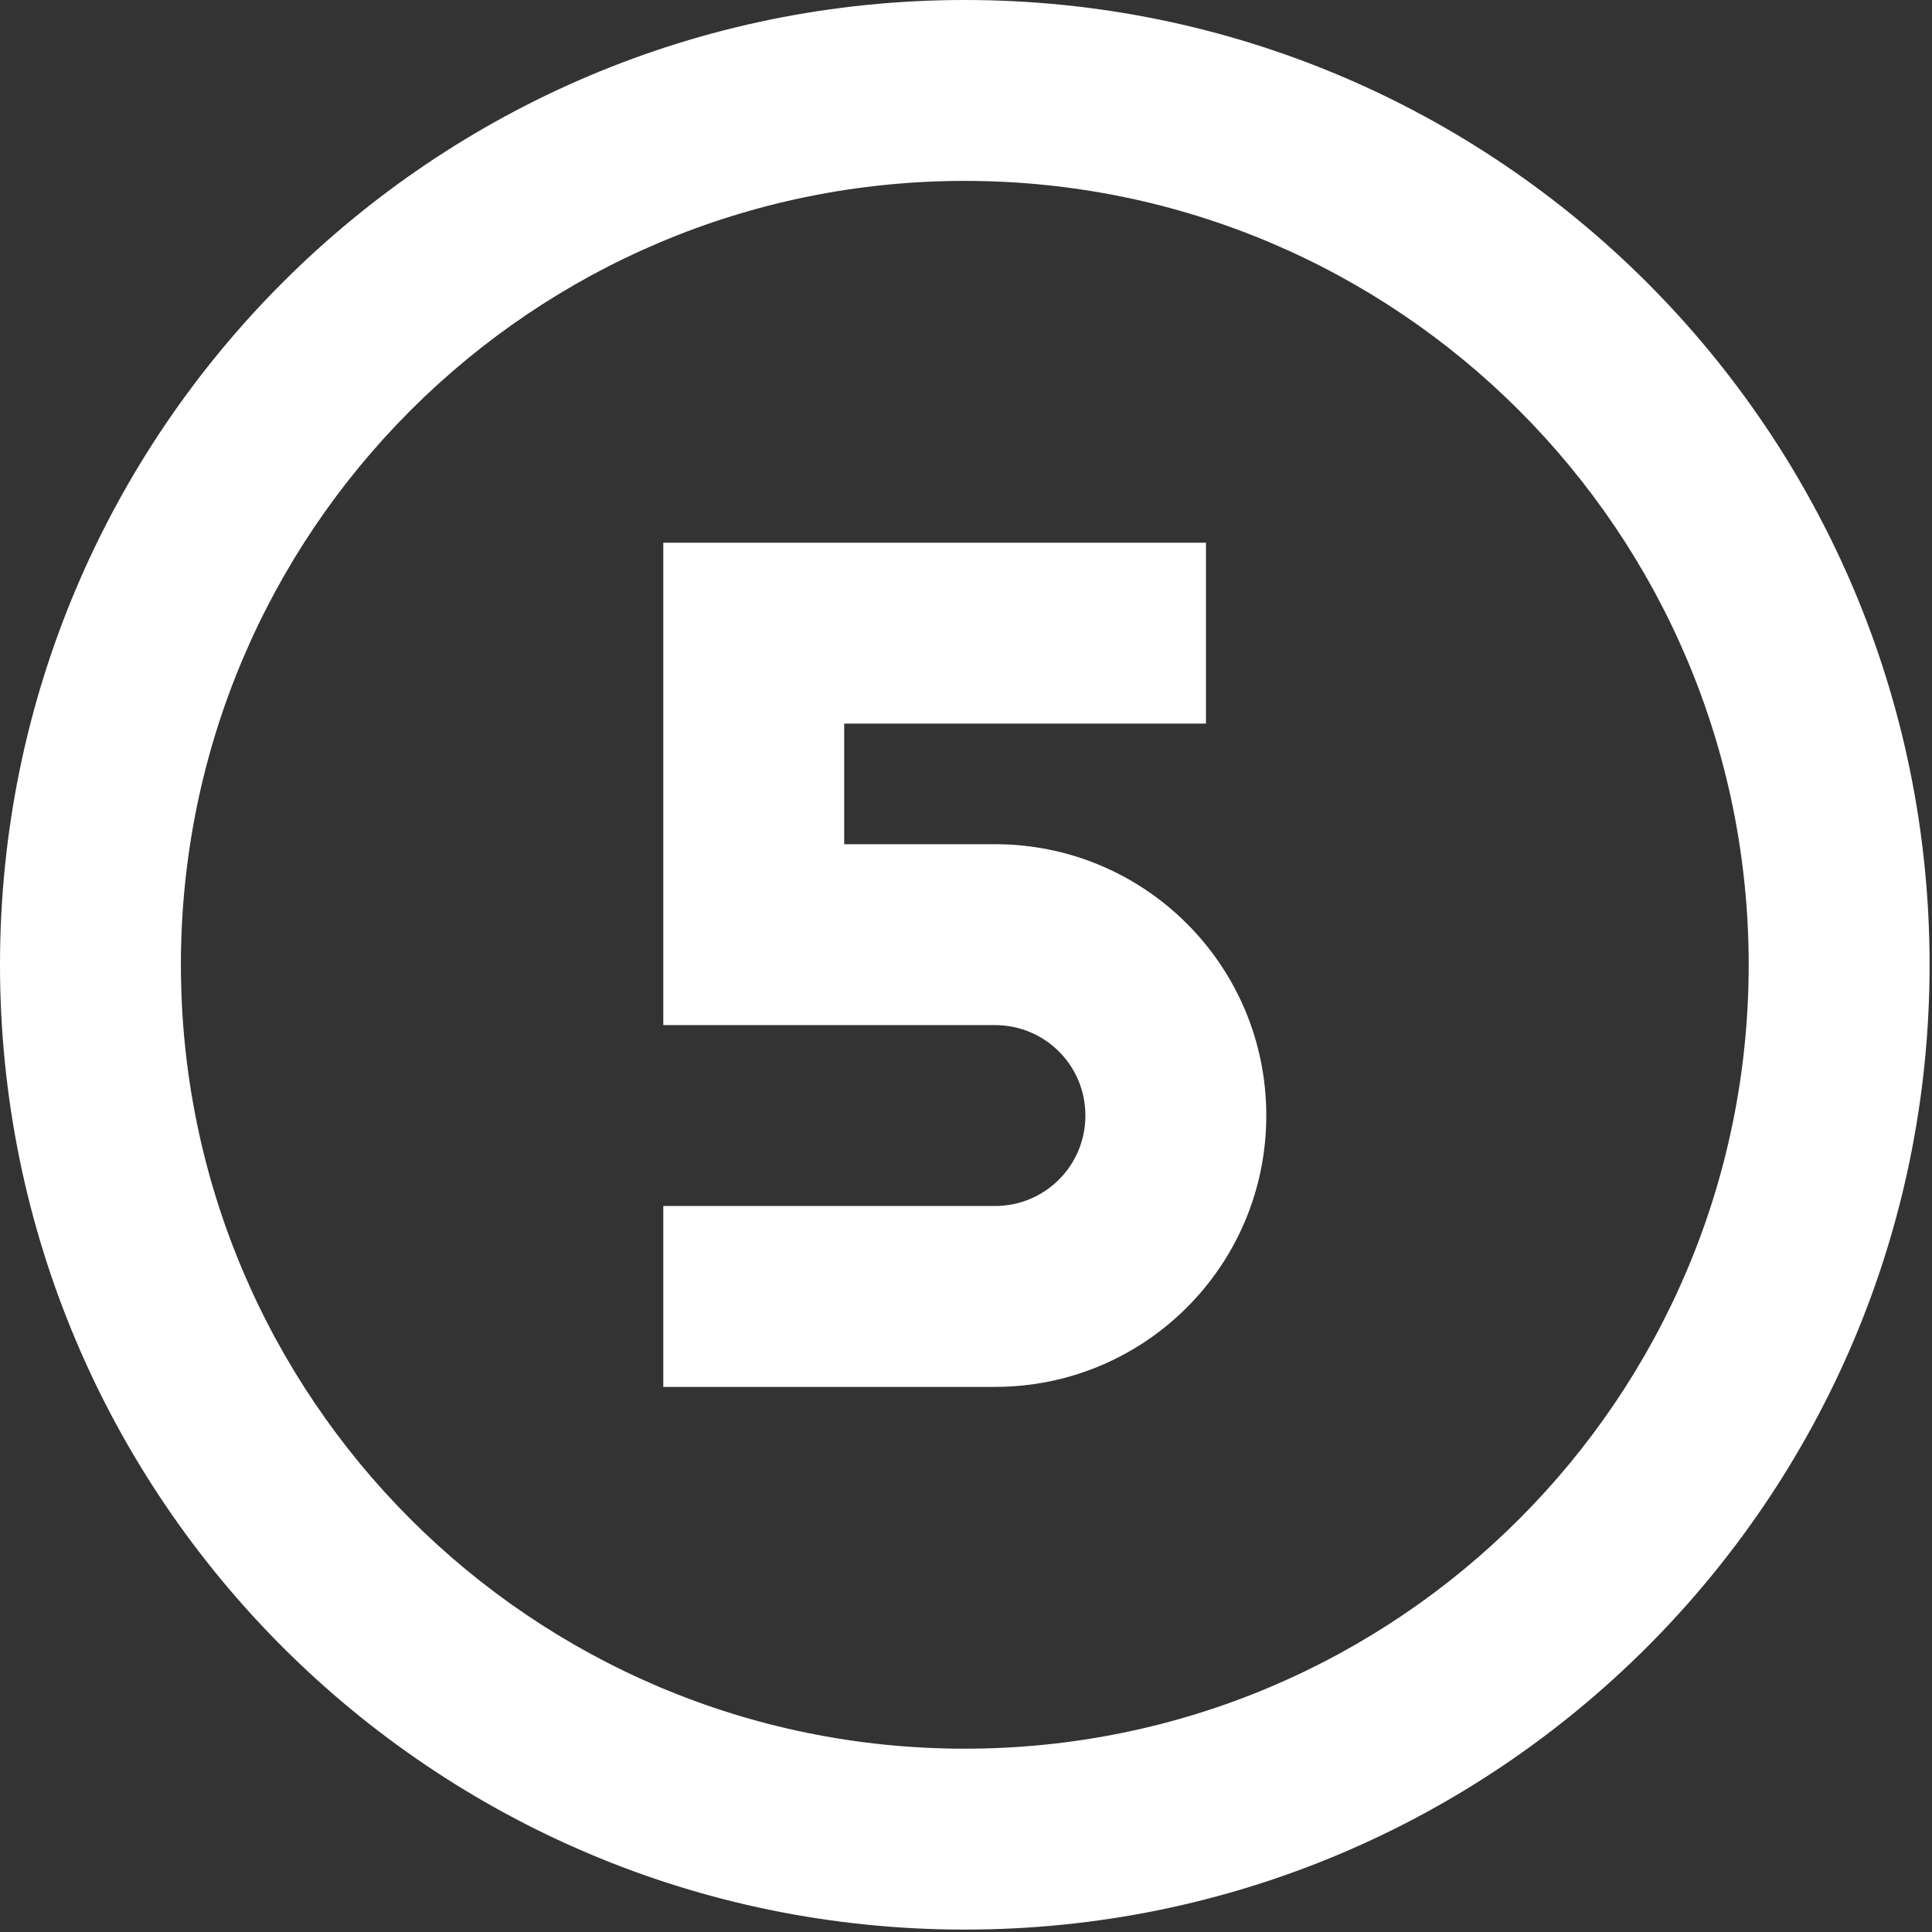 <?xml version="1.0" encoding="UTF-8" standalone="no"?> <svg xmlns="http://www.w3.org/2000/svg" xmlns:xlink="http://www.w3.org/1999/xlink" xmlns:serif="http://www.serif.com/" width="100%" height="100%" viewBox="0 0 267 267" version="1.1" xml:space="preserve" style="fill-rule:evenodd;clip-rule:evenodd;stroke-linejoin:round;stroke-miterlimit:2;"><rect x="0" y="0" width="267" height="267" fill="#333333" stroke="none"/><path d="M133.333,25c59.844,0 108.334,48.49 108.334,108.333c-0,59.844 -48.49,108.334 -108.334,108.334c-59.843,-0 -108.333,-48.49 -108.333,-108.334c0,-59.843 48.49,-108.333 108.333,-108.333Zm0,241.667c73.646,-0 133.334,-59.688 133.334,-133.334c-0,-73.646 -59.688,-133.333 -133.334,-133.333c-73.646,-0 -133.333,59.687 -133.333,133.333c-0,73.646 59.687,133.334 133.333,133.334Zm33.334,-191.667l-75,-0l-0,66.667l45.833,-0c6.927,-0 12.5,5.573 12.5,12.5c-0,6.927 -5.573,12.5 -12.5,12.5l-45.833,-0l-0,25l45.833,-0c20.729,-0 37.5,-16.771 37.5,-37.5c-0,-20.73 -16.771,-37.5 -37.5,-37.5l-20.833,-0l-0,-16.667l50,-0l-0,-25Z" style="fill:#fff;fill-rule:nonzero;"></path></svg> 